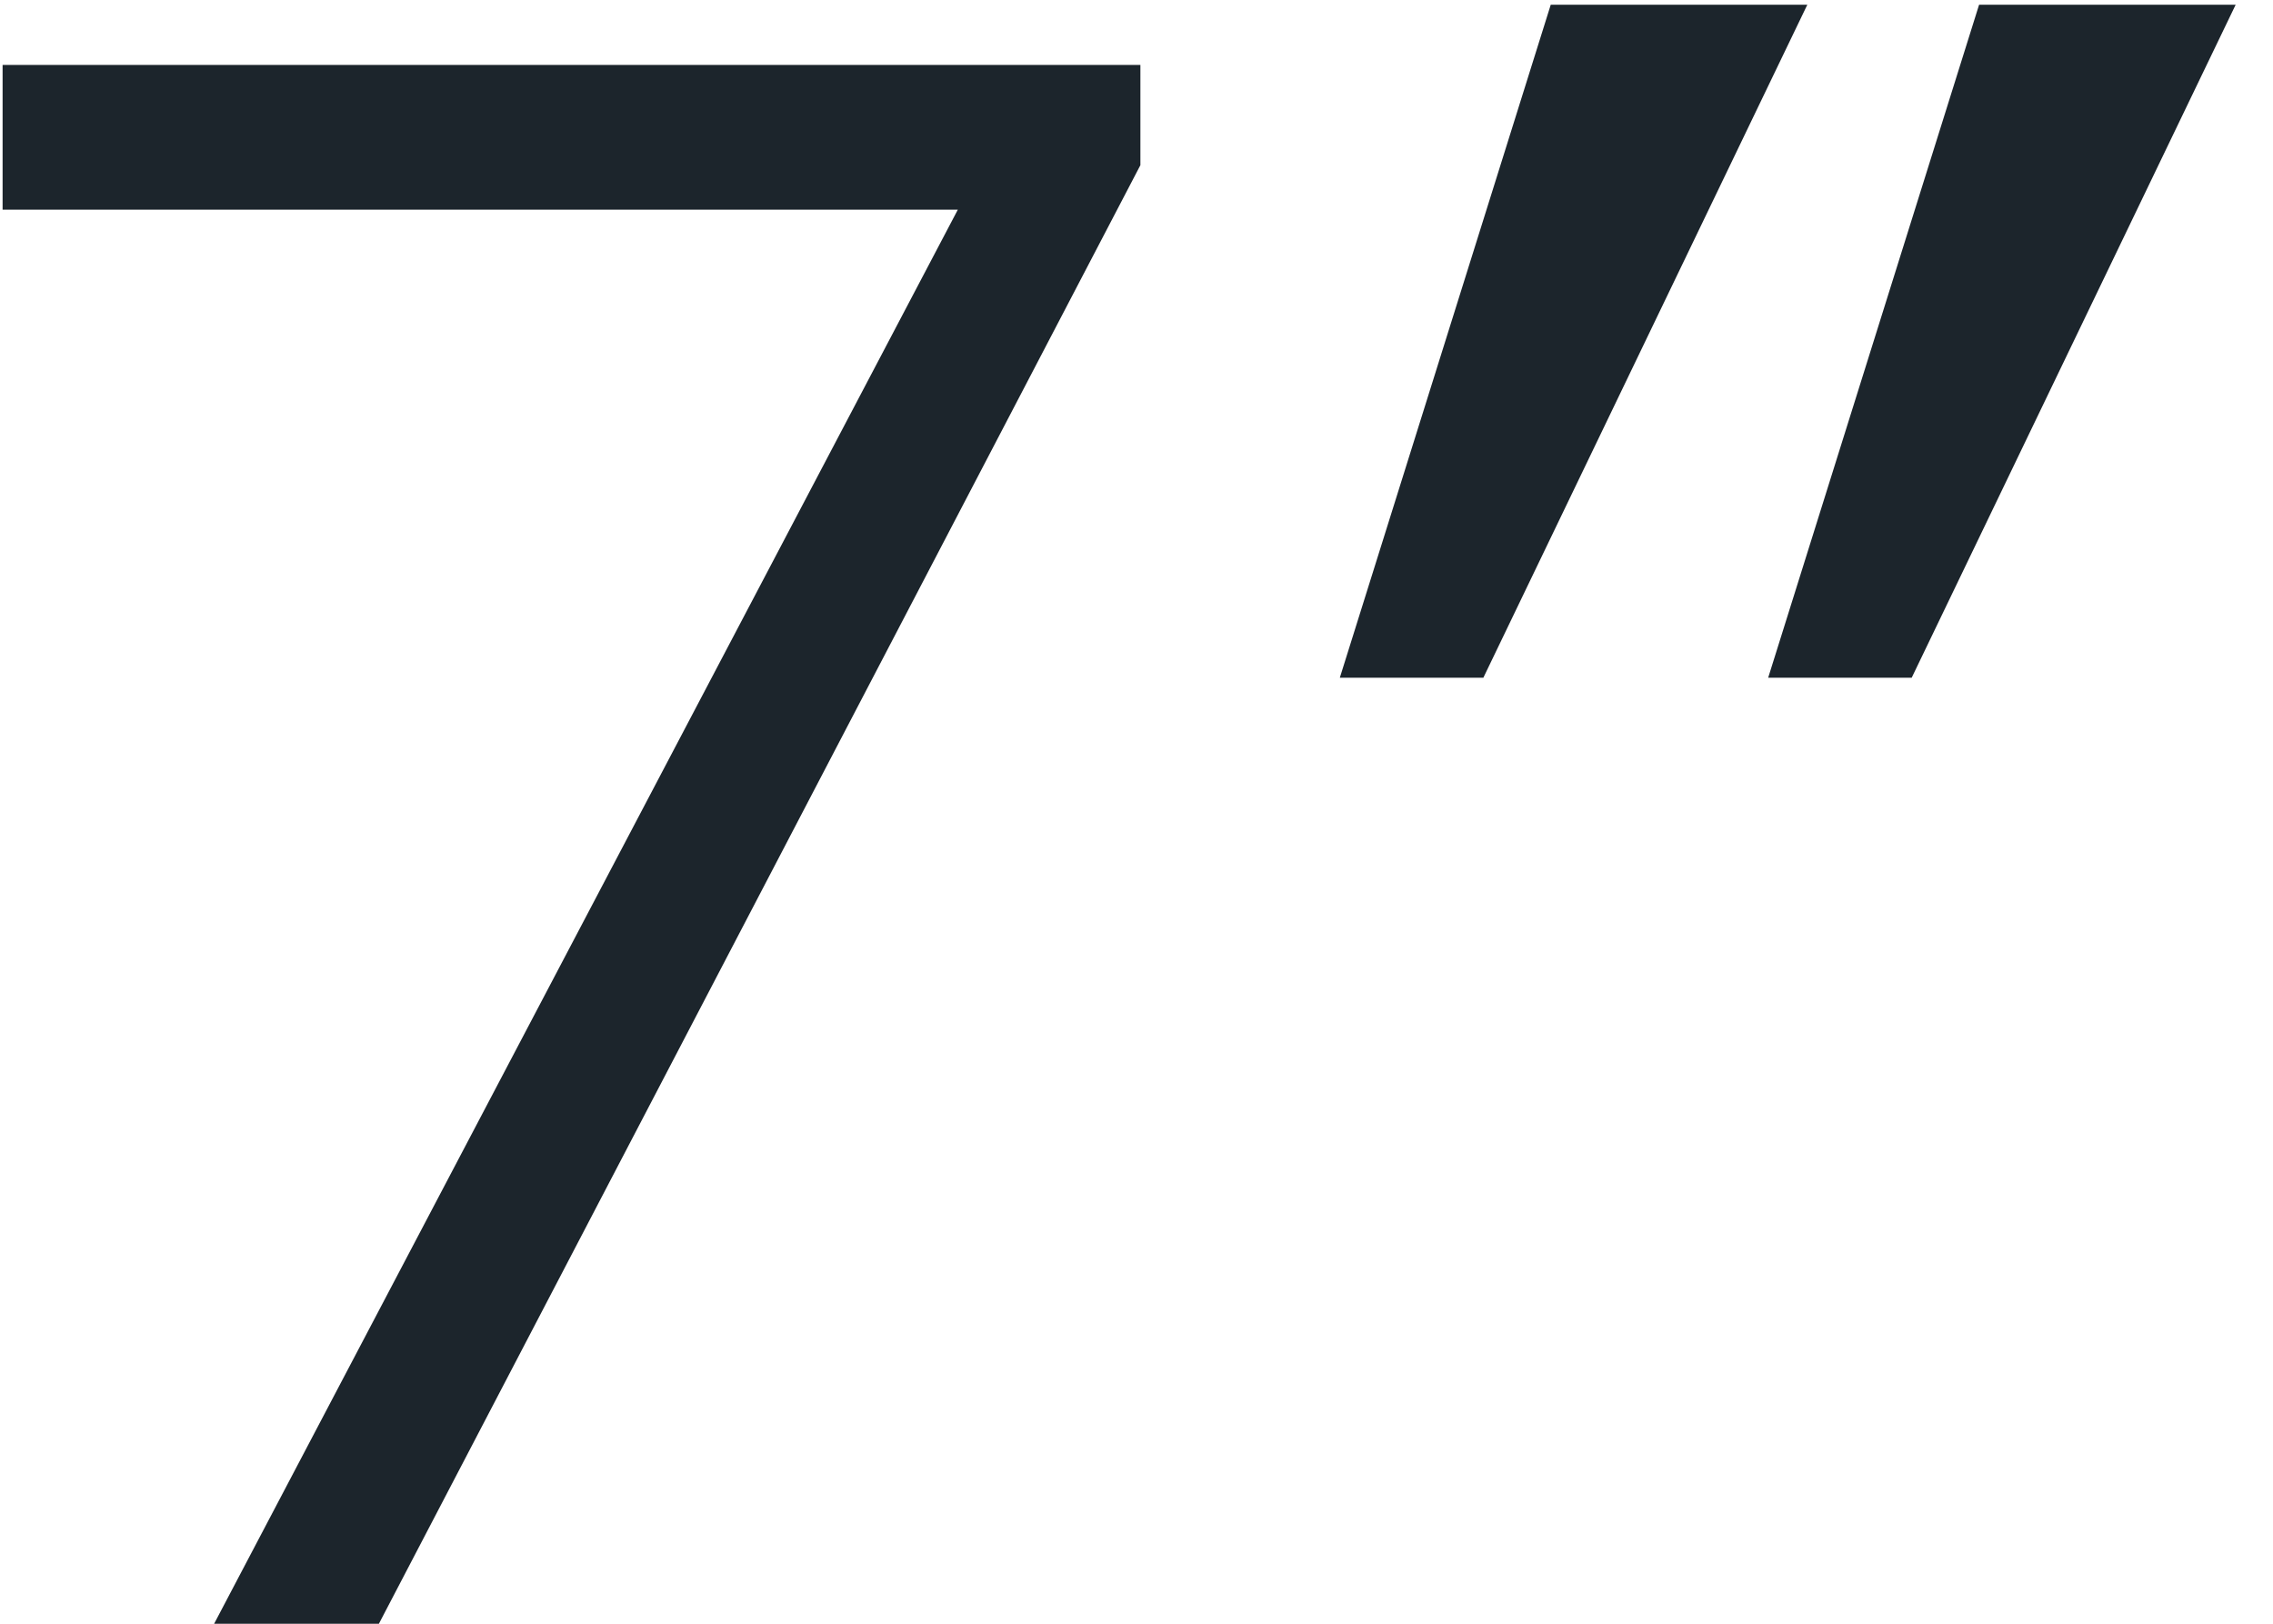 <svg width="49" height="35" viewBox="0 0 49 35" fill="none" xmlns="http://www.w3.org/2000/svg">
<path d="M0.056 4.52H20.648L4.616 35H8.168L24.584 3.56V1.4H0.056V4.52ZM38.961 0.102L31.977 14.609H28.883L33.43 0.102H38.961ZM48.195 0.102L41.211 14.609H38.117L42.664 0.102H48.195Z" fill="#1C252C"/>
</svg>

